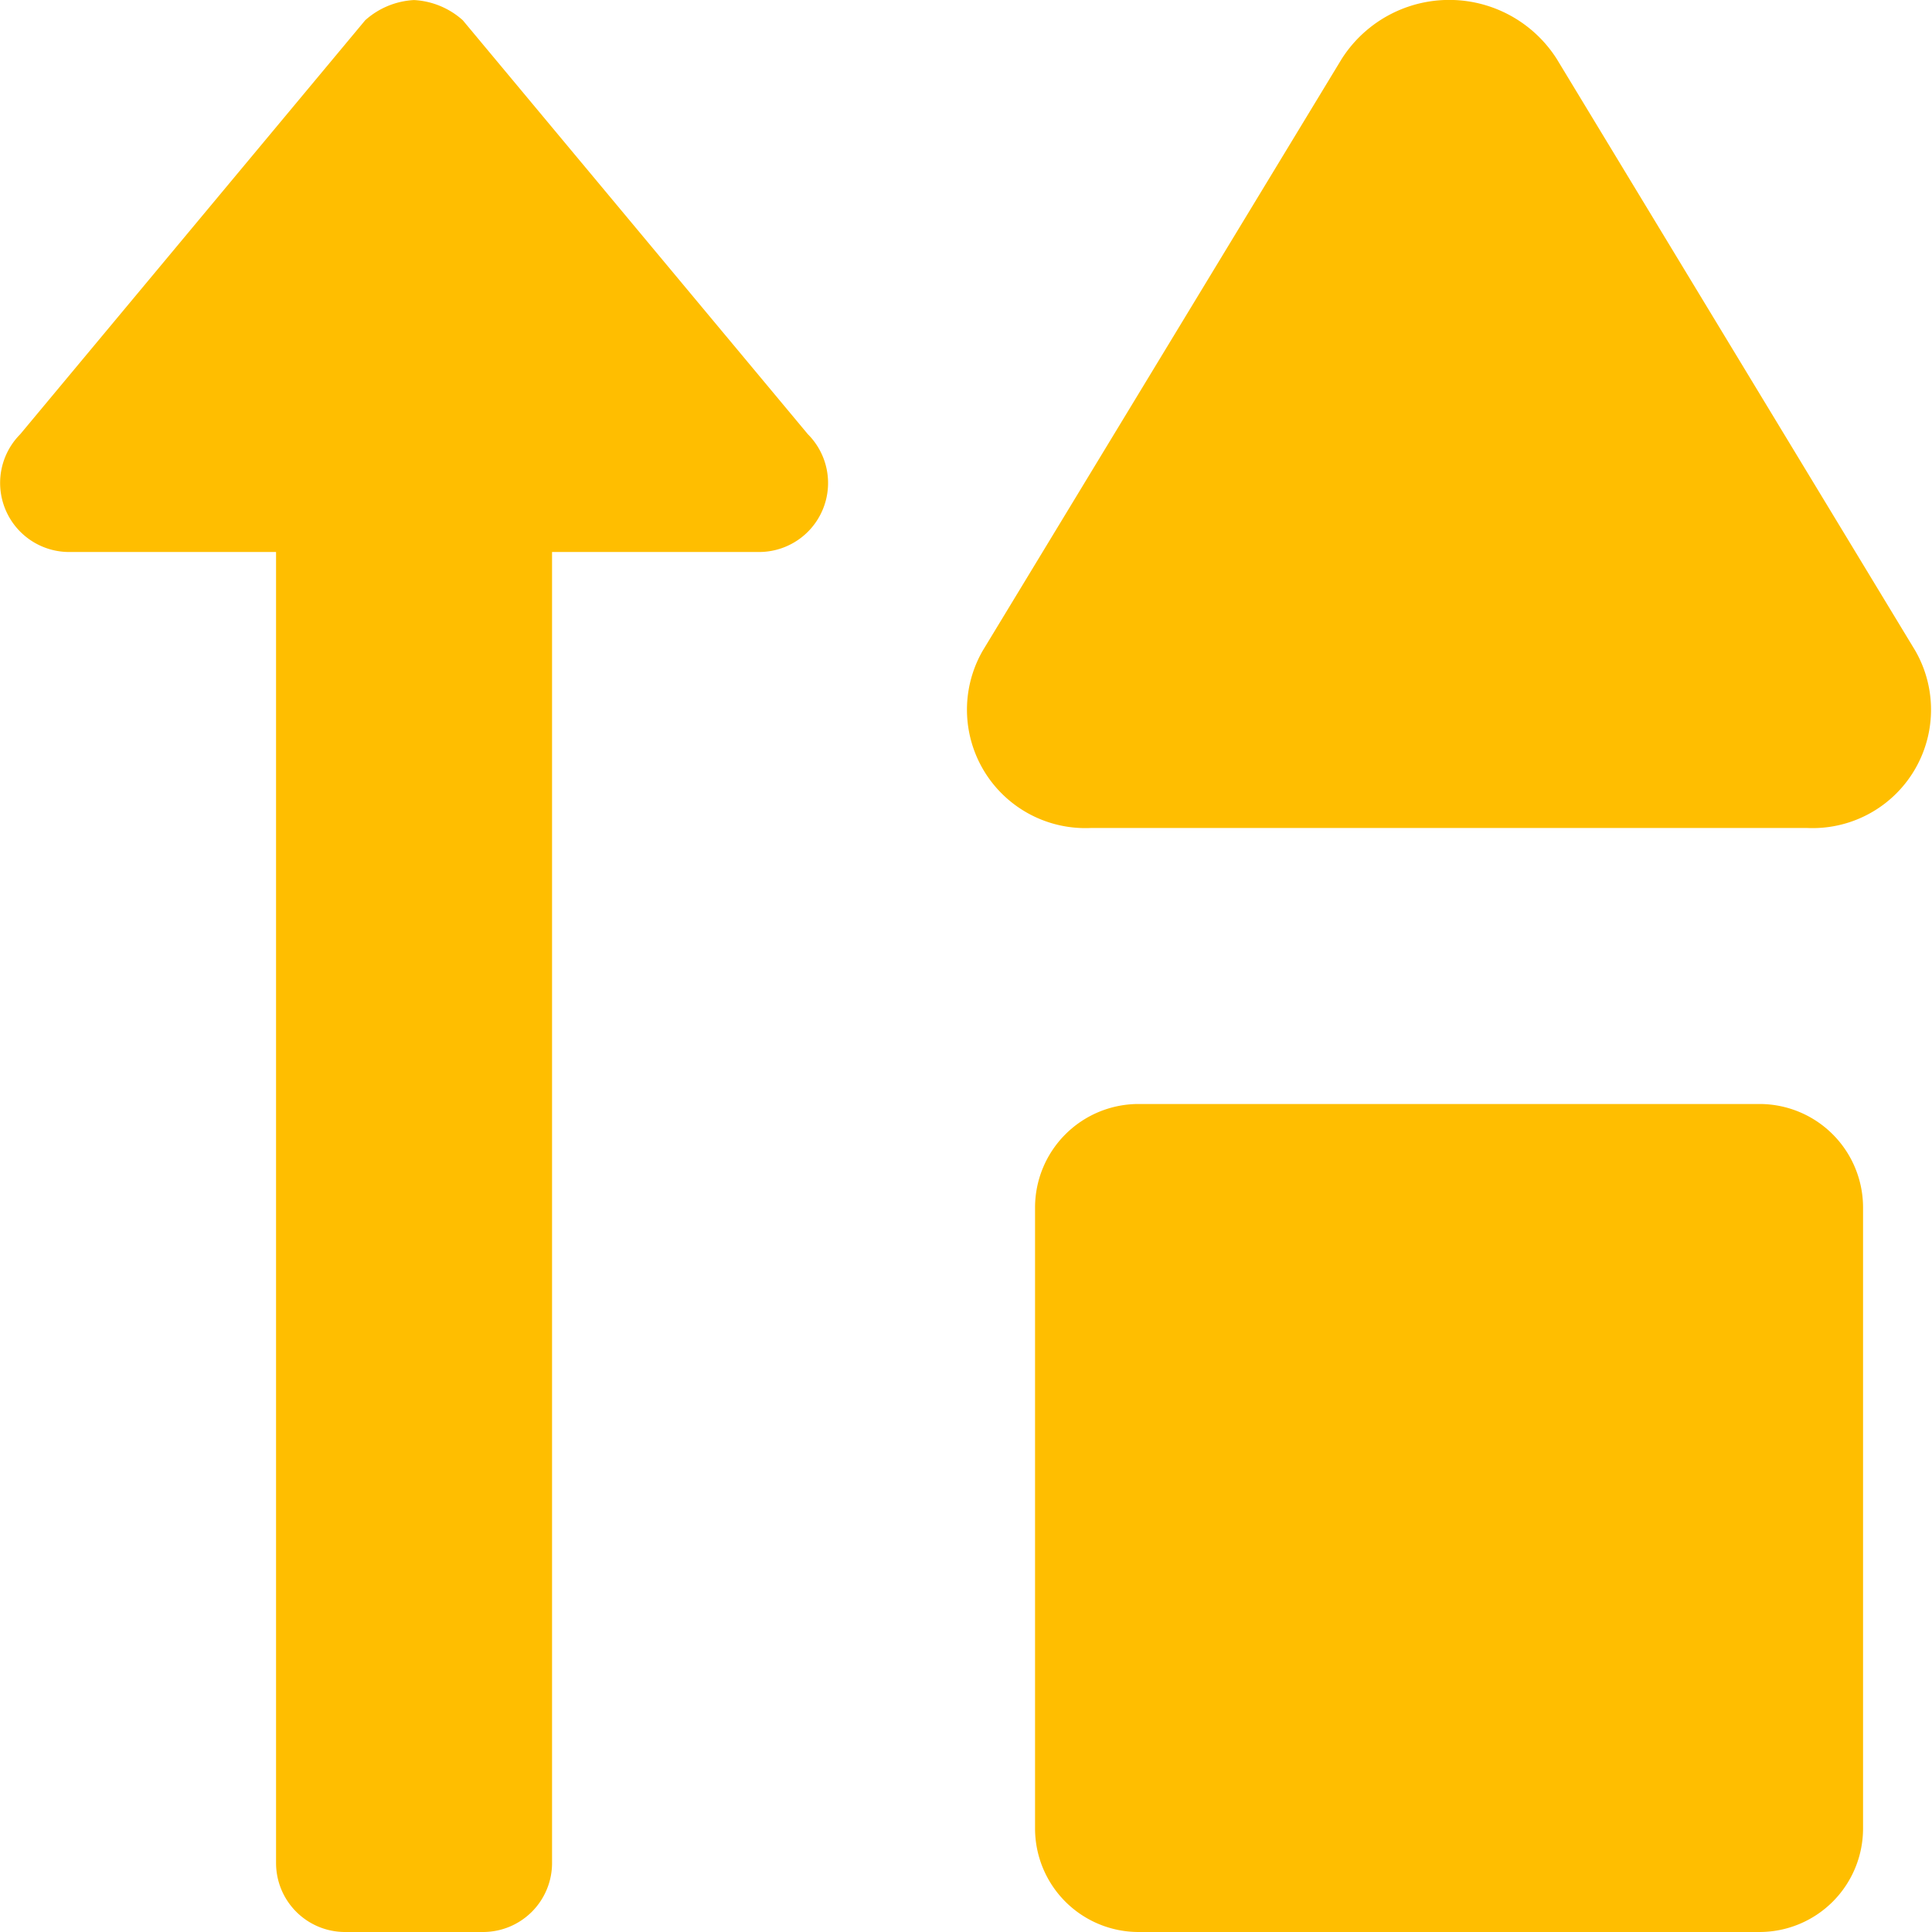 <svg xmlns="http://www.w3.org/2000/svg" width="35" height="35" viewBox="0 0 35 35"><path d="M8.852-32.133a1.436,1.436,0,0,0-.884-.366,1.436,1.436,0,0,0-.884.366l-6.25,7.5A1.251,1.251,0,0,0,1.719-22.5h3.75V1.25A1.25,1.25,0,0,0,6.719,2.5h2.5a1.25,1.25,0,0,0,1.25-1.25V-22.5h3.75a1.25,1.25,0,0,0,.884-2.134ZM35.164-20.714,28.672-31.429a2.309,2.309,0,0,0-3.9,0l-6.5,10.715A2.145,2.145,0,0,0,20.223-17.5H33.215A2.145,2.145,0,0,0,35.164-20.714ZM32.344-12.5H21.094a1.876,1.876,0,0,0-1.875,1.875V.625A1.876,1.876,0,0,0,21.094,2.5h11.25A1.876,1.876,0,0,0,34.219.625v-11.25A1.876,1.876,0,0,0,32.344-12.5Z" transform="translate(-0.468 32.5)" fill="#ffbe00"/></svg>